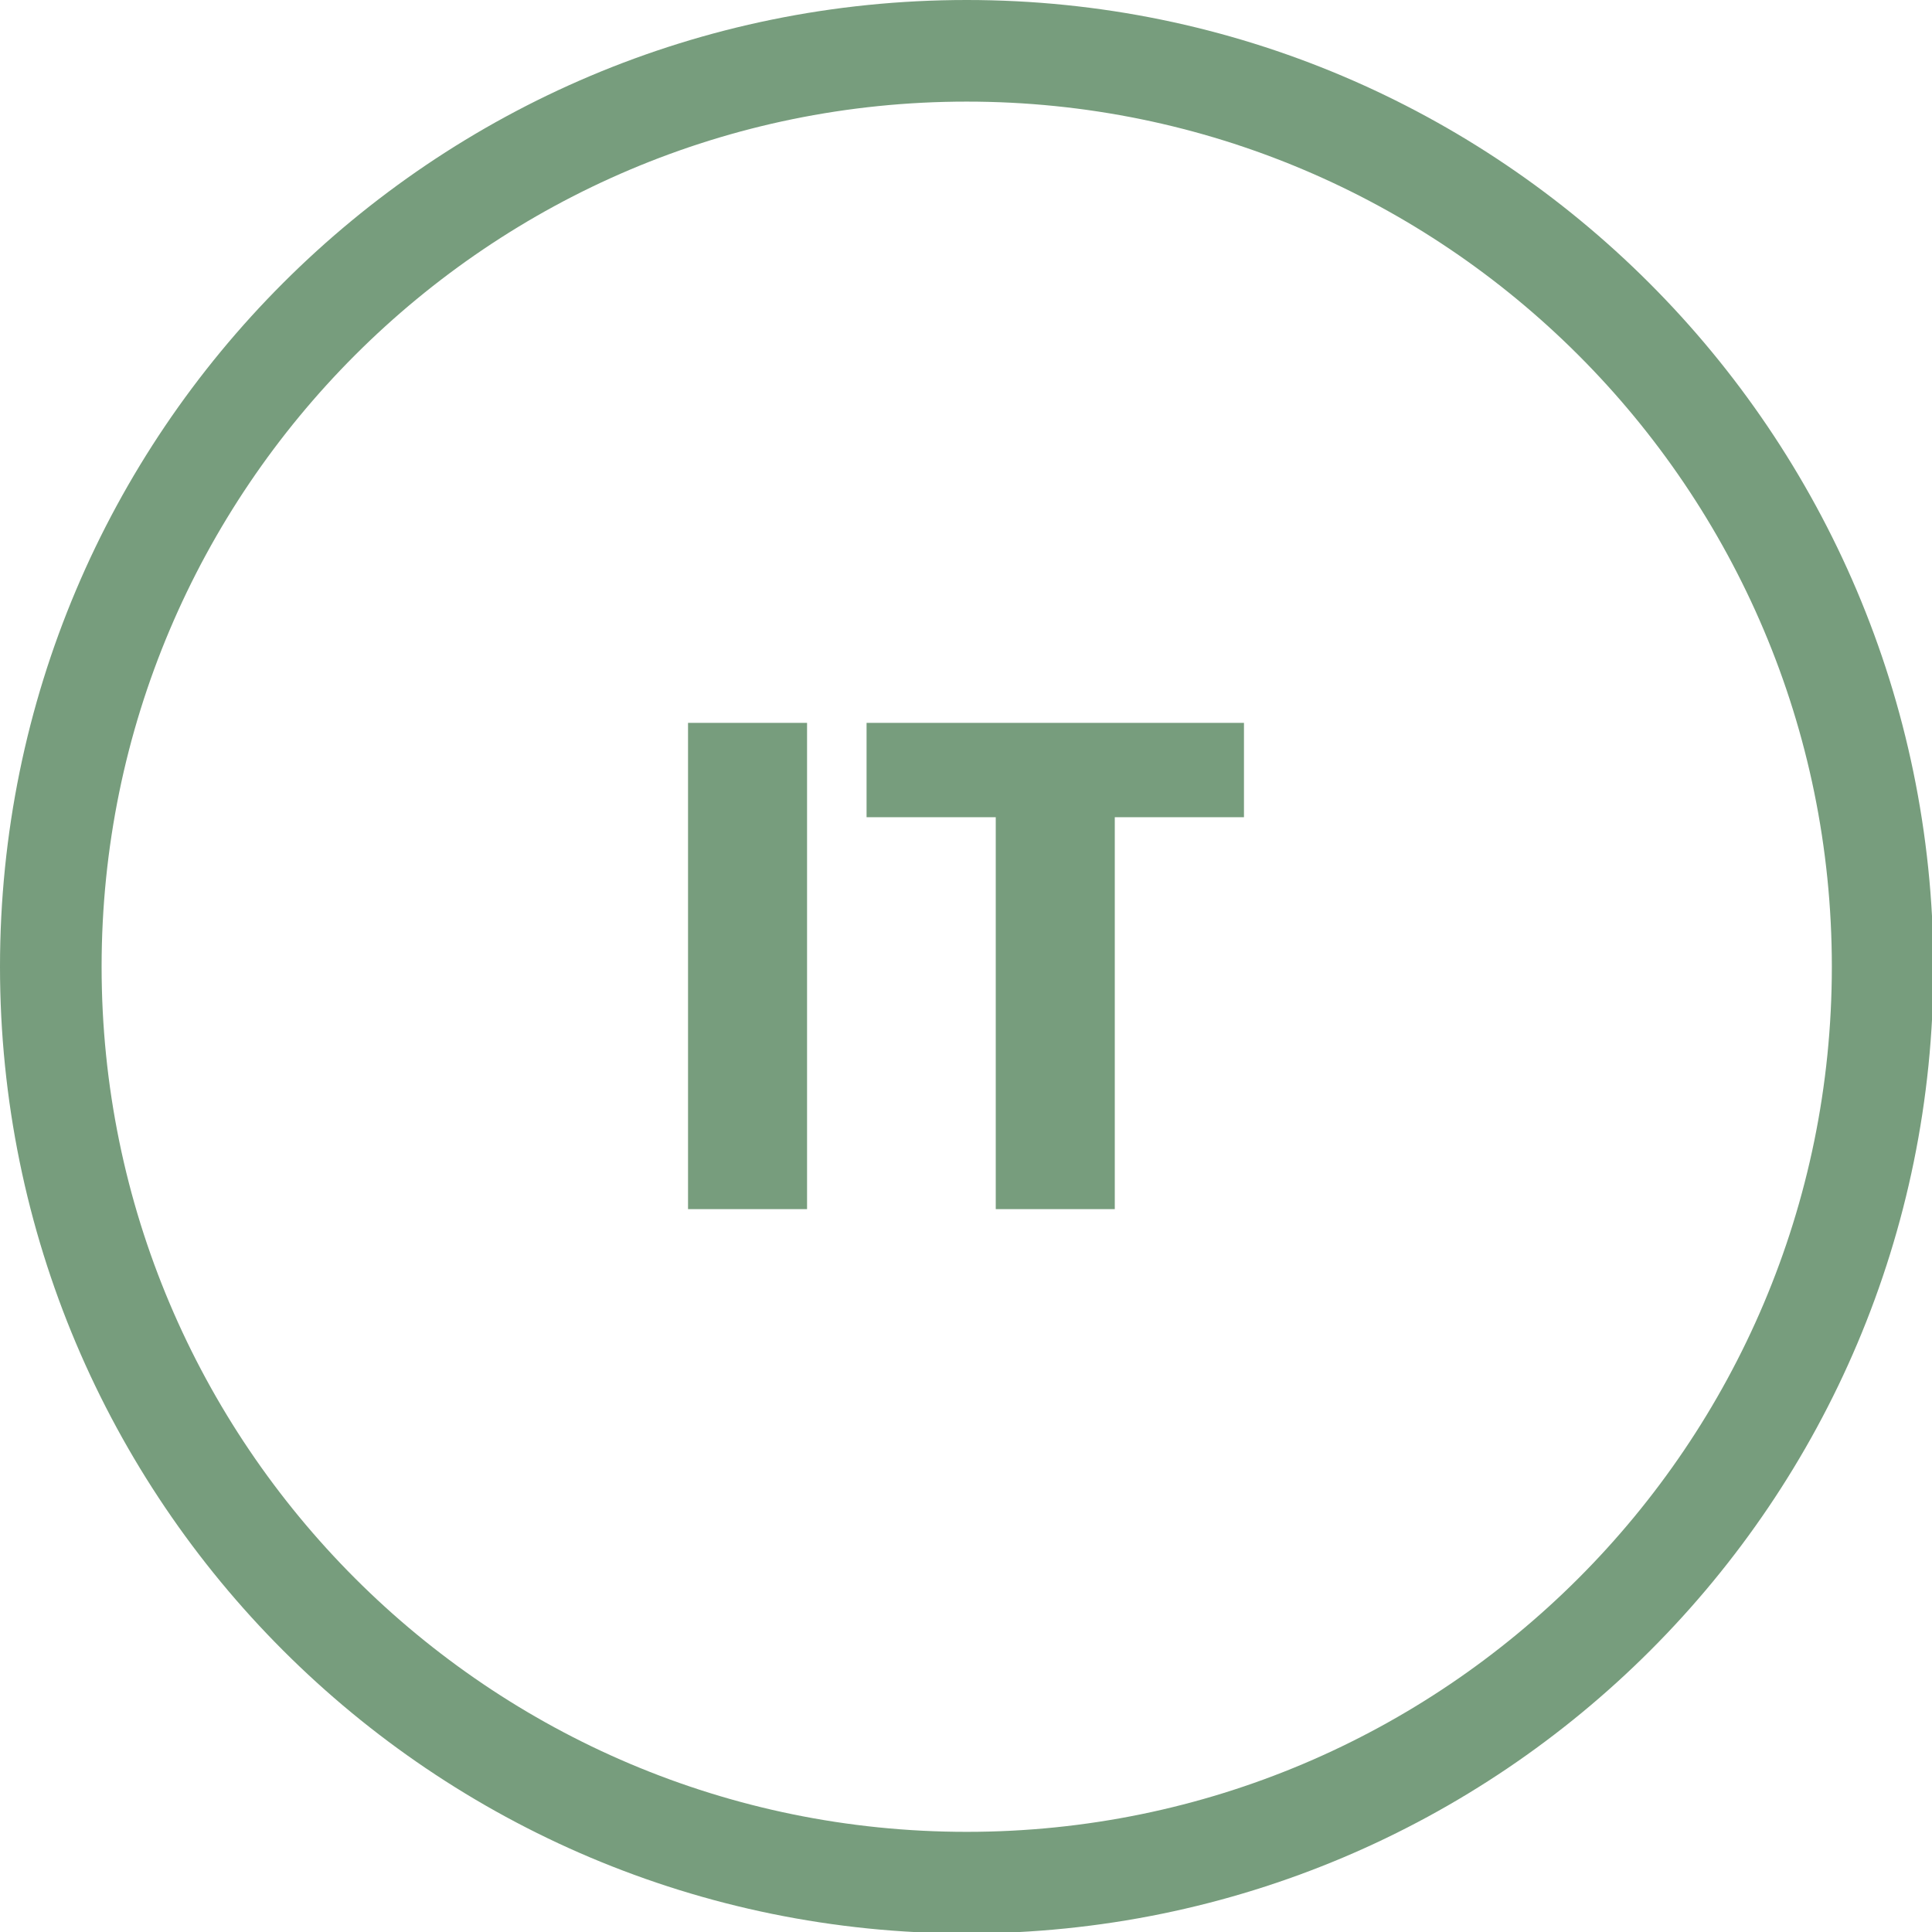 <?xml version="1.0" encoding="utf-8"?>
<!-- Generator: Adobe Illustrator 26.0.0, SVG Export Plug-In . SVG Version: 6.00 Build 0)  -->
<svg version="1.1" id="katman_1" xmlns="http://www.w3.org/2000/svg" xmlns:xlink="http://www.w3.org/1999/xlink" x="0px" y="0px"
	 viewBox="0 0 133.1 133.1" style="enable-background:new 0 0 133.1 133.1;" xml:space="preserve">
<style type="text/css">
	.st0{fill:#779D7D;}
</style>
<g id="katman_2_00000042011486722731602110000004747147666370157719_">
	<g id="katman_1-2">
		<path class="st0" d="M66.6,7c32.9,0,59.6,26.7,59.6,59.6s-26.7,59.6-59.6,59.6S7,99.5,7,66.6c0,0,0,0,0,0C7,33.7,33.7,7,66.6,7
			 M66.6,0C29.8,0,0,29.8,0,66.6s29.8,66.6,66.6,66.6s66.6-29.8,66.6-66.6c0,0,0,0,0,0C133.1,29.8,103.3,0,66.6,0z"/>
	</g>
</g>
<g>
	<path class="st0" d="M216.3,166.4c1.2,1.5,1.8,3.2,1.8,5.2c0,2.8-1,5-2.9,6.7c-2,1.6-4.7,2.5-8.2,2.5h-15.6v-33.5h15.1
		c3.4,0,6.1,0.8,8,2.3c1.9,1.6,2.9,3.7,2.9,6.3c0,2-0.5,3.6-1.6,4.9c-1,1.3-2.4,2.2-4.1,2.7C213.5,163.9,215.1,164.9,216.3,166.4z
		 M199.5,160.8h5.3c1.3,0,2.4-0.3,3.1-0.9c0.7-0.6,1.1-1.5,1.1-2.6c0-1.1-0.4-2-1.1-2.6c-0.7-0.6-1.7-0.9-3.1-0.9h-5.3V160.8z
		 M208.7,173.2c0.7-0.6,1.1-1.5,1.1-2.7c0-1.2-0.4-2.1-1.2-2.8c-0.8-0.7-1.9-1-3.2-1h-5.9v7.4h6
		C206.8,174.1,207.9,173.8,208.7,173.2z"/>
	<path class="st0" d="M245,157.8c-0.6-1.1-1.5-2-2.6-2.6c-1.1-0.6-2.5-0.9-4-0.9c-2.6,0-4.8,0.9-6.3,2.6c-1.6,1.7-2.4,4.1-2.4,6.9
		c0,3.1,0.8,5.5,2.5,7.2c1.7,1.7,4,2.6,6.9,2.6c2,0,3.7-0.5,5.1-1.5c1.4-1,2.4-2.5,3-4.4h-10.4v-6h17.8v7.6c-0.6,2-1.6,3.9-3.1,5.7
		c-1.4,1.8-3.3,3.2-5.5,4.2c-2.2,1.1-4.7,1.6-7.5,1.6c-3.3,0-6.3-0.7-8.9-2.2c-2.6-1.4-4.6-3.5-6.1-6c-1.4-2.6-2.2-5.5-2.2-8.8
		s0.7-6.3,2.2-8.9c1.4-2.6,3.5-4.6,6-6.1c2.6-1.4,5.5-2.2,8.8-2.2c4,0,7.4,1,10.1,2.9c2.8,1.9,4.6,4.6,5.5,8.1H245z"/>
</g>
<g>
	<path class="st0" d="M258.3,96.6v6.8h10.9v6.3h-10.9v7.4h12.4v6.5h-20.5V90.1h20.5v6.5H258.3z"/>
	<path class="st0" d="M281.5,122.7c-1.9-0.8-3.5-2-4.7-3.5c-1.2-1.6-1.8-3.4-1.8-5.6h8.7c0.1,1.2,0.6,2.2,1.3,2.8
		c0.7,0.7,1.7,1,2.9,1c1.2,0,2.2-0.3,2.9-0.8c0.7-0.6,1-1.3,1-2.3c0-0.8-0.3-1.5-0.8-2.1c-0.6-0.5-1.2-1-2.1-1.3
		c-0.8-0.3-2-0.7-3.5-1.2c-2.2-0.7-3.9-1.3-5.3-2c-1.4-0.7-2.5-1.7-3.5-3c-1-1.3-1.5-3-1.5-5.1c0-3.1,1.1-5.6,3.4-7.3
		c2.3-1.8,5.2-2.6,8.8-2.6c3.7,0,6.7,0.9,8.9,2.6c2.3,1.8,3.5,4.2,3.6,7.4H291c-0.1-1.1-0.5-1.9-1.2-2.6c-0.7-0.6-1.7-0.9-2.8-0.9
		c-1,0-1.8,0.3-2.4,0.8c-0.6,0.5-0.9,1.3-0.9,2.3c0,1.1,0.5,1.9,1.5,2.5c1,0.6,2.6,1.3,4.8,2c2.2,0.7,3.9,1.4,5.3,2.1
		c1.4,0.7,2.5,1.6,3.5,2.9c1,1.3,1.5,2.9,1.5,4.9c0,1.9-0.5,3.6-1.5,5.2c-1,1.6-2.4,2.8-4.2,3.7c-1.8,0.9-4,1.4-6.5,1.4
		C285.6,123.9,283.4,123.5,281.5,122.7z"/>
</g>
<g>
	<path class="st0" d="M55.6,49.8v33.5h-8.2V49.8H55.6z"/>
	<path class="st0" d="M85.7,49.8v6.5h-8.9v27h-8.2v-27h-8.9v-6.5H85.7z"/>
</g>
</svg>
